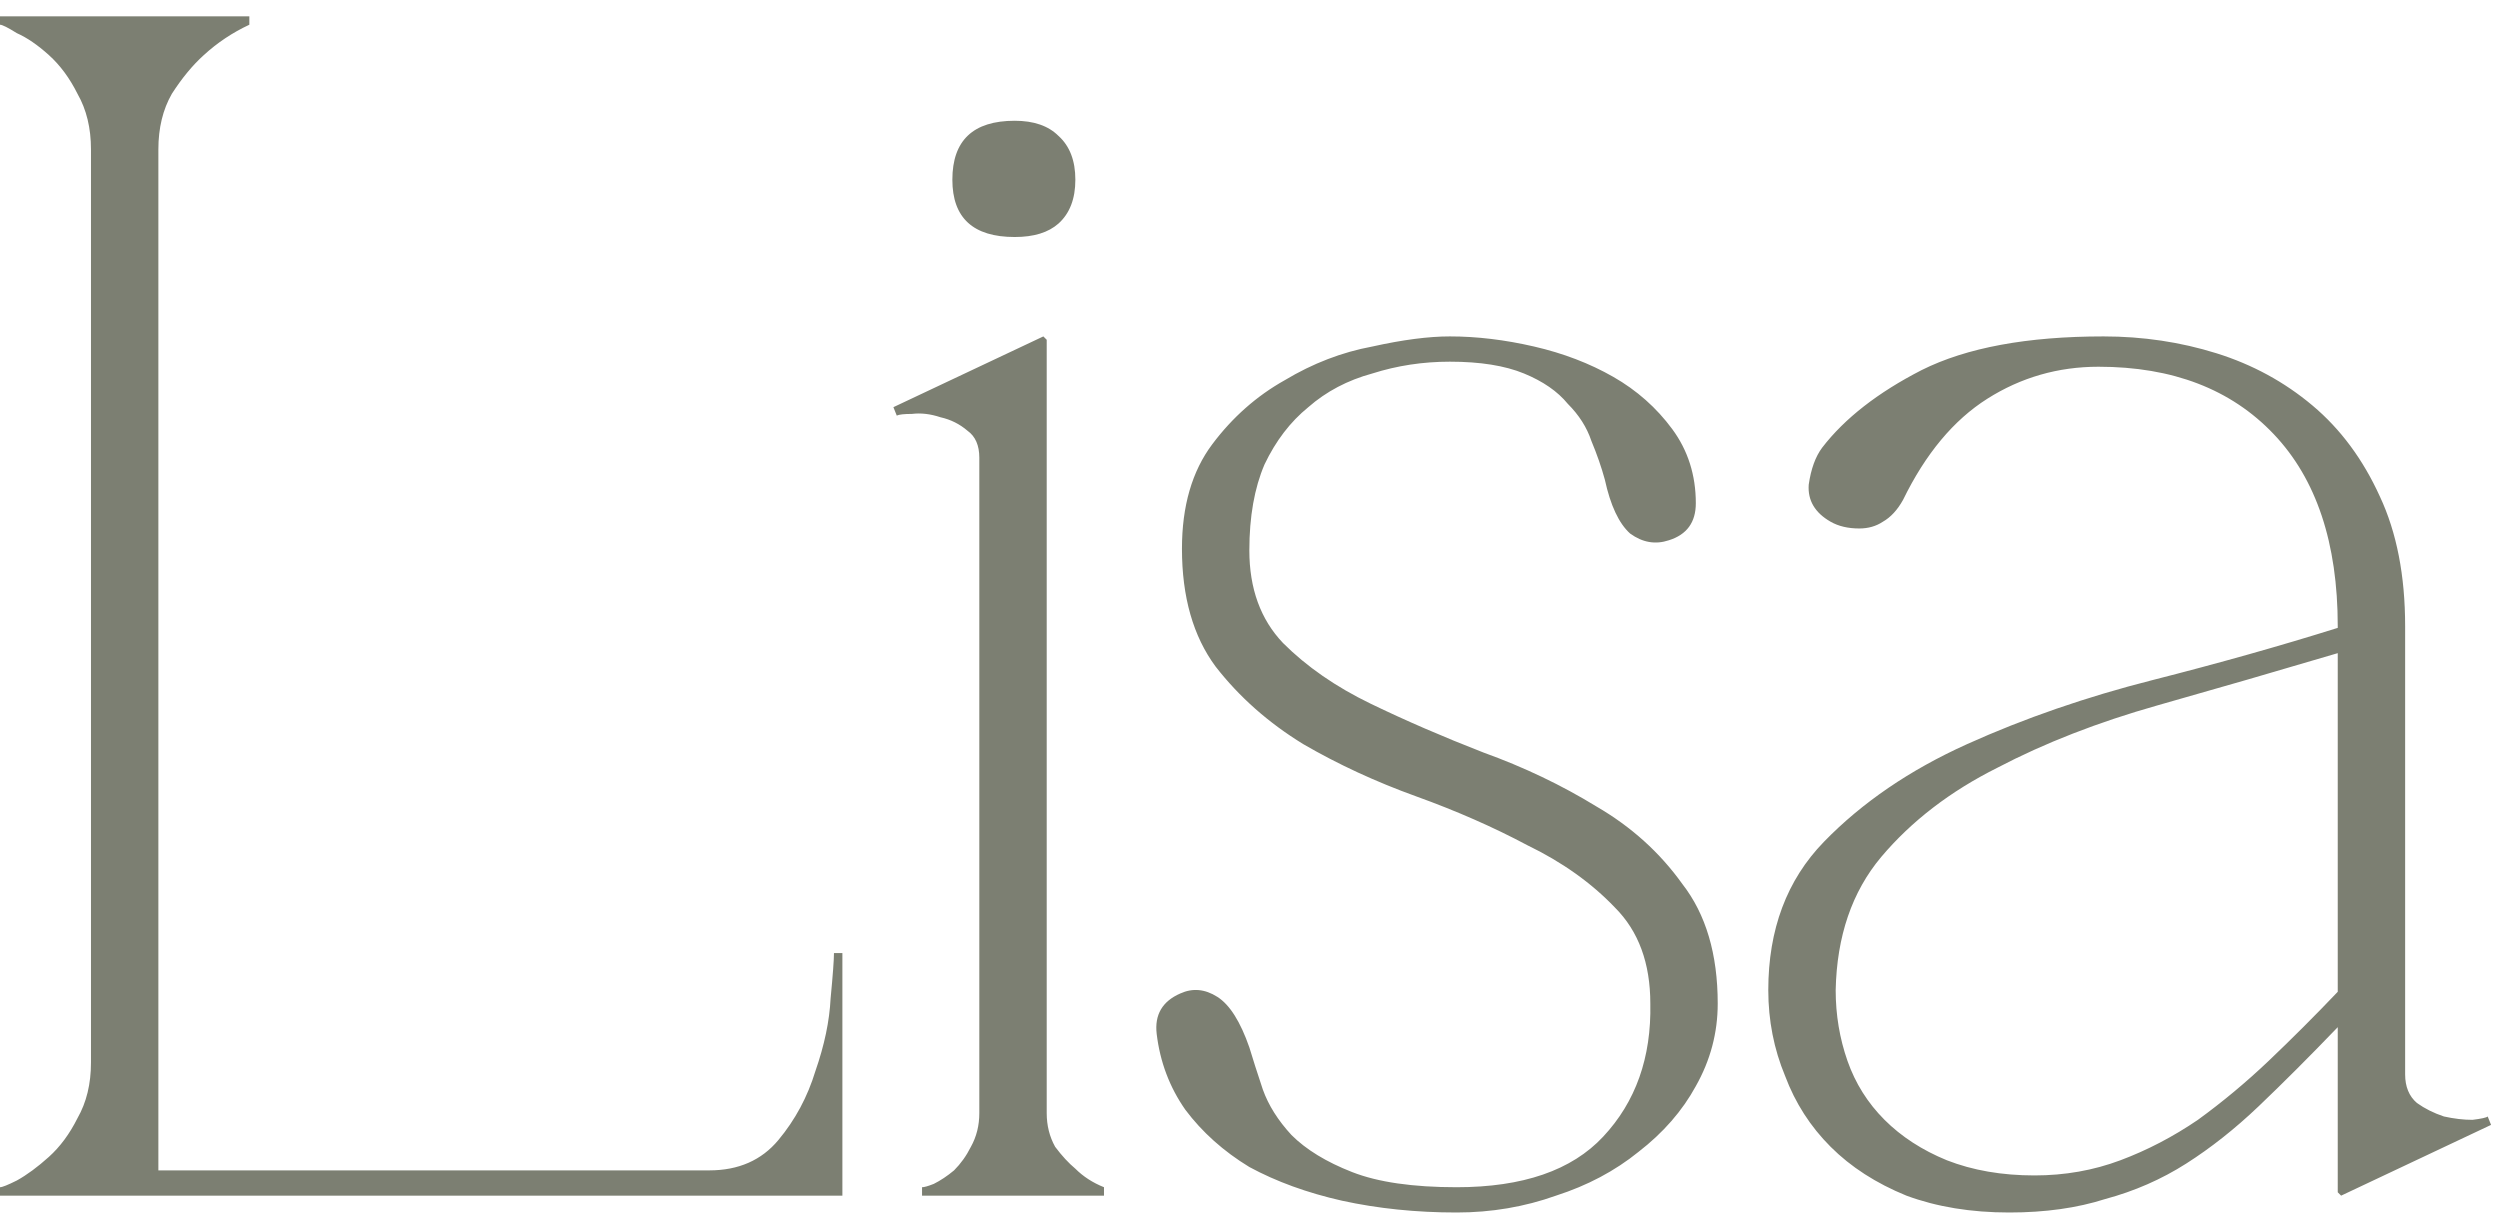 <?xml version="1.0" encoding="UTF-8"?> <svg xmlns="http://www.w3.org/2000/svg" width="92" height="45" viewBox="0 0 92 45" fill="none"><path d="M3.348 5.498C3.348 4.713 3.183 4.031 2.852 3.452C2.563 2.873 2.211 2.398 1.798 2.026C1.385 1.654 0.992 1.385 0.62 1.22C0.289 1.013 0.083 0.91 0 0.91V0.6H9.176V0.91C8.556 1.199 7.998 1.571 7.502 2.026C7.089 2.398 6.696 2.873 6.324 3.452C5.993 4.031 5.828 4.713 5.828 5.498V43.07H26.102C27.177 43.07 28.024 42.698 28.644 41.954C29.264 41.21 29.719 40.363 30.008 39.412C30.339 38.461 30.525 37.573 30.566 36.746C30.649 35.878 30.69 35.32 30.69 35.072H31V44H0V43.69C0.083 43.69 0.289 43.607 0.62 43.442C0.992 43.235 1.385 42.946 1.798 42.574C2.211 42.202 2.563 41.727 2.852 41.148C3.183 40.569 3.348 39.887 3.348 39.102V5.498ZM35.047 6.614C35.047 5.167 35.812 4.444 37.341 4.444C38.044 4.444 38.581 4.63 38.953 5.002C39.366 5.374 39.573 5.911 39.573 6.614C39.573 7.317 39.366 7.854 38.953 8.226C38.581 8.557 38.044 8.722 37.341 8.722C35.812 8.722 35.047 8.019 35.047 6.614ZM38.519 12.504V40.962C38.519 41.417 38.622 41.83 38.829 42.202C39.077 42.533 39.325 42.801 39.573 43.008C39.862 43.297 40.214 43.525 40.627 43.69V44H33.931V43.69C34.014 43.69 34.158 43.649 34.365 43.566C34.613 43.442 34.861 43.277 35.109 43.07C35.357 42.822 35.564 42.533 35.729 42.202C35.936 41.83 36.039 41.417 36.039 40.962V16.844C36.039 16.389 35.894 16.059 35.605 15.852C35.316 15.604 34.985 15.439 34.613 15.356C34.241 15.232 33.89 15.191 33.559 15.232C33.27 15.232 33.084 15.253 33.001 15.294L32.877 14.984L38.395 12.38L38.519 12.504ZM53.602 44.62C52.114 44.62 50.709 44.475 49.386 44.186C48.105 43.897 46.968 43.483 45.976 42.946C45.025 42.367 44.24 41.665 43.62 40.838C43.041 40.011 42.69 39.081 42.566 38.048C42.483 37.345 42.773 36.849 43.434 36.56C43.889 36.353 44.343 36.395 44.798 36.684C45.253 36.973 45.645 37.593 45.976 38.544C46.1 38.957 46.265 39.474 46.472 40.094C46.679 40.673 47.03 41.231 47.526 41.768C48.063 42.305 48.807 42.76 49.758 43.132C50.709 43.504 51.99 43.69 53.602 43.69C56.041 43.69 57.839 43.07 58.996 41.83C60.195 40.549 60.773 38.916 60.732 36.932C60.732 35.444 60.298 34.266 59.43 33.398C58.562 32.489 57.487 31.724 56.206 31.104C54.966 30.443 53.602 29.843 52.114 29.306C50.626 28.769 49.241 28.128 47.96 27.384C46.679 26.599 45.604 25.648 44.736 24.532C43.909 23.416 43.496 21.969 43.496 20.192C43.496 18.621 43.868 17.34 44.612 16.348C45.356 15.356 46.245 14.571 47.278 13.992C48.311 13.372 49.386 12.959 50.502 12.752C51.618 12.504 52.569 12.38 53.354 12.38C54.346 12.38 55.379 12.504 56.454 12.752C57.529 13 58.5 13.372 59.368 13.868C60.236 14.364 60.959 15.005 61.538 15.79C62.117 16.575 62.406 17.485 62.406 18.518C62.406 19.221 62.075 19.675 61.414 19.882C60.918 20.047 60.443 19.965 59.988 19.634C59.575 19.262 59.265 18.601 59.058 17.65C58.934 17.195 58.769 16.72 58.562 16.224C58.397 15.728 58.107 15.273 57.694 14.86C57.322 14.405 56.785 14.033 56.082 13.744C55.379 13.455 54.47 13.31 53.354 13.31C52.362 13.31 51.411 13.455 50.502 13.744C49.593 13.992 48.807 14.405 48.146 14.984C47.485 15.521 46.947 16.224 46.534 17.092C46.162 17.96 45.976 19.014 45.976 20.254C45.976 21.659 46.389 22.796 47.216 23.664C48.084 24.532 49.159 25.276 50.44 25.896C51.721 26.516 53.106 27.115 54.594 27.694C56.082 28.231 57.467 28.893 58.748 29.678C60.029 30.422 61.083 31.373 61.91 32.53C62.778 33.646 63.212 35.113 63.212 36.932C63.212 38.007 62.943 39.019 62.406 39.97C61.91 40.879 61.207 41.685 60.298 42.388C59.43 43.091 58.417 43.628 57.26 44C56.103 44.413 54.883 44.62 53.602 44.62ZM86.153 44L86.029 43.876V37.8C84.996 38.875 84.025 39.846 83.115 40.714C82.247 41.541 81.359 42.243 80.449 42.822C79.54 43.401 78.548 43.835 77.473 44.124C76.44 44.455 75.262 44.62 73.939 44.62C72.534 44.62 71.273 44.413 70.157 44C69.041 43.545 68.111 42.946 67.367 42.202C66.623 41.458 66.065 40.59 65.693 39.598C65.28 38.606 65.073 37.552 65.073 36.436C65.073 34.204 65.755 32.385 67.119 30.98C68.525 29.533 70.281 28.335 72.389 27.384C74.497 26.433 76.771 25.648 79.209 25.028C81.648 24.408 83.921 23.767 86.029 23.106V23.044C86.029 19.985 85.244 17.629 83.673 15.976C82.103 14.323 79.953 13.496 77.225 13.496C75.737 13.496 74.373 13.889 73.133 14.674C71.893 15.459 70.86 16.699 70.033 18.394C69.827 18.766 69.579 19.035 69.289 19.2C69.041 19.365 68.752 19.448 68.421 19.448C68.008 19.448 67.657 19.365 67.367 19.2C66.789 18.869 66.52 18.415 66.561 17.836C66.644 17.257 66.809 16.803 67.057 16.472C67.884 15.397 69.103 14.447 70.715 13.62C72.369 12.793 74.601 12.38 77.411 12.38C78.858 12.38 80.243 12.587 81.565 13C82.888 13.413 84.066 14.054 85.099 14.922C86.133 15.79 86.959 16.906 87.579 18.27C88.199 19.593 88.509 21.184 88.509 23.044V39.536C88.509 39.991 88.654 40.342 88.943 40.59C89.233 40.797 89.563 40.962 89.935 41.086C90.307 41.169 90.659 41.21 90.989 41.21C91.32 41.169 91.506 41.127 91.547 41.086L91.671 41.396L86.153 44ZM86.029 24.036C83.797 24.697 81.586 25.338 79.395 25.958C77.205 26.578 75.241 27.343 73.505 28.252C71.769 29.12 70.343 30.215 69.227 31.538C68.153 32.819 67.595 34.452 67.553 36.436C67.553 37.345 67.698 38.213 67.987 39.04C68.277 39.867 68.731 40.59 69.351 41.21C69.971 41.83 70.736 42.326 71.645 42.698C72.596 43.07 73.671 43.256 74.869 43.256C75.985 43.256 77.039 43.07 78.031 42.698C79.023 42.326 79.974 41.83 80.883 41.21C81.793 40.549 82.661 39.825 83.487 39.04C84.355 38.213 85.203 37.366 86.029 36.498V24.036Z" fill="#7C7F72"></path></svg> 